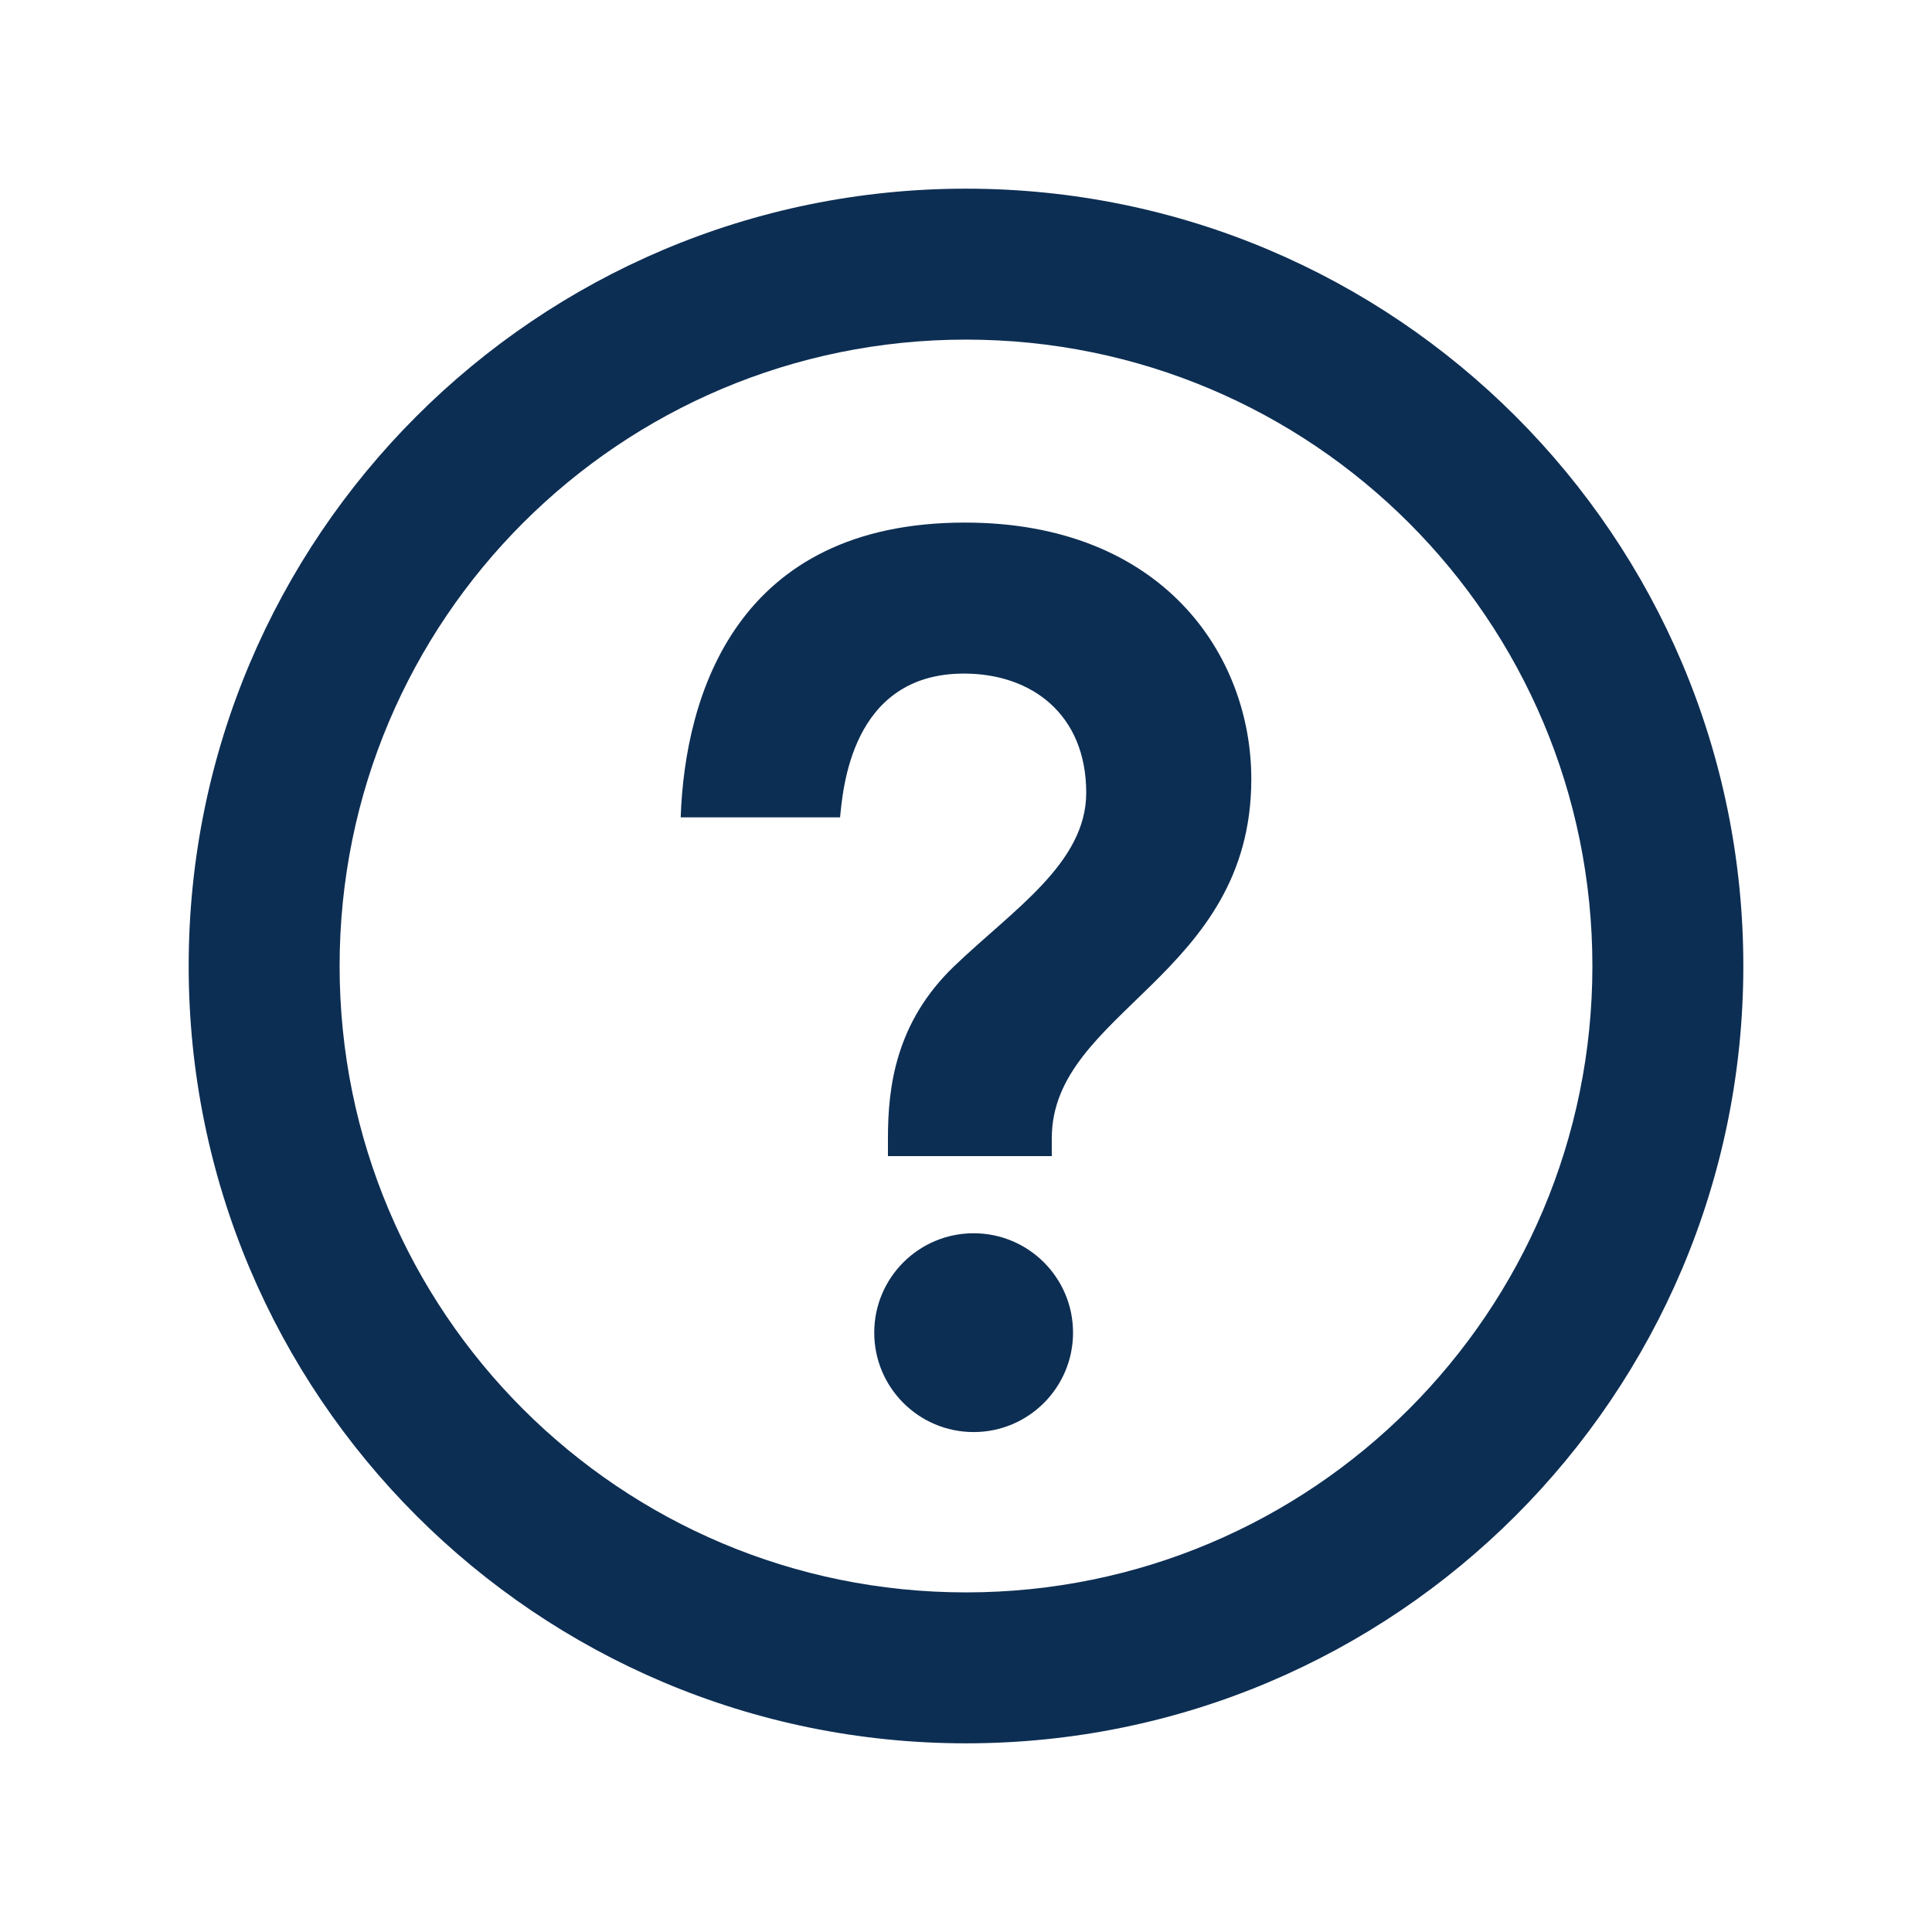<?xml version="1.0" encoding="utf-8"?>
<!-- Generator: Adobe Illustrator 16.0.0, SVG Export Plug-In . SVG Version: 6.00 Build 0)  -->
<!DOCTYPE svg PUBLIC "-//W3C//DTD SVG 1.1//EN" "http://www.w3.org/Graphics/SVG/1.1/DTD/svg11.dtd">
<svg version="1.1" id="Layer_1" xmlns="http://www.w3.org/2000/svg" xmlns:xlink="http://www.w3.org/1999/xlink" x="0px" y="0px"
	 width="512px" height="512px" viewBox="0 0 512 512" enable-background="new 0 0 512 512" xml:space="preserve">
<path id="help-3-icon" fill="#0D2E53" d="M256,90c91.74,0,166,74.244,166,166c0,91.741-74.245,166-166,166
	c-91.741,0-166-74.245-166-166C90,164.259,164.244,90,256,90 M256,50C142.229,50,50,142.229,50,256c0,113.771,92.229,206,206,206
	c113.771,0,206-92.229,206-206C462,142.229,369.771,50,256,50L256,50z M258.025,379.511c-14.546,0-26.343-11.797-26.343-26.349
	c0-14.543,11.797-26.336,26.343-26.336c14.549,0,26.342,11.793,26.342,26.336C284.367,367.714,272.574,379.511,258.025,379.511z
	 M278.734,301.646v4.738c0,0-39.493,0-43.422,0v-4.738c0-13.408,1.956-30.61,17.523-45.565
	c15.569-14.958,35.024-27.312,35.024-45.996c0-20.655-14.336-31.581-32.409-31.581c-30.116,0-32.085,31.234-32.827,38.112H180.39
	c1.125-32.57,14.891-78.127,75.315-78.127c52.363,0,75.905,35.07,75.905,67.957C331.61,258.793,278.734,267.886,278.734,301.646z"/>
</svg>
